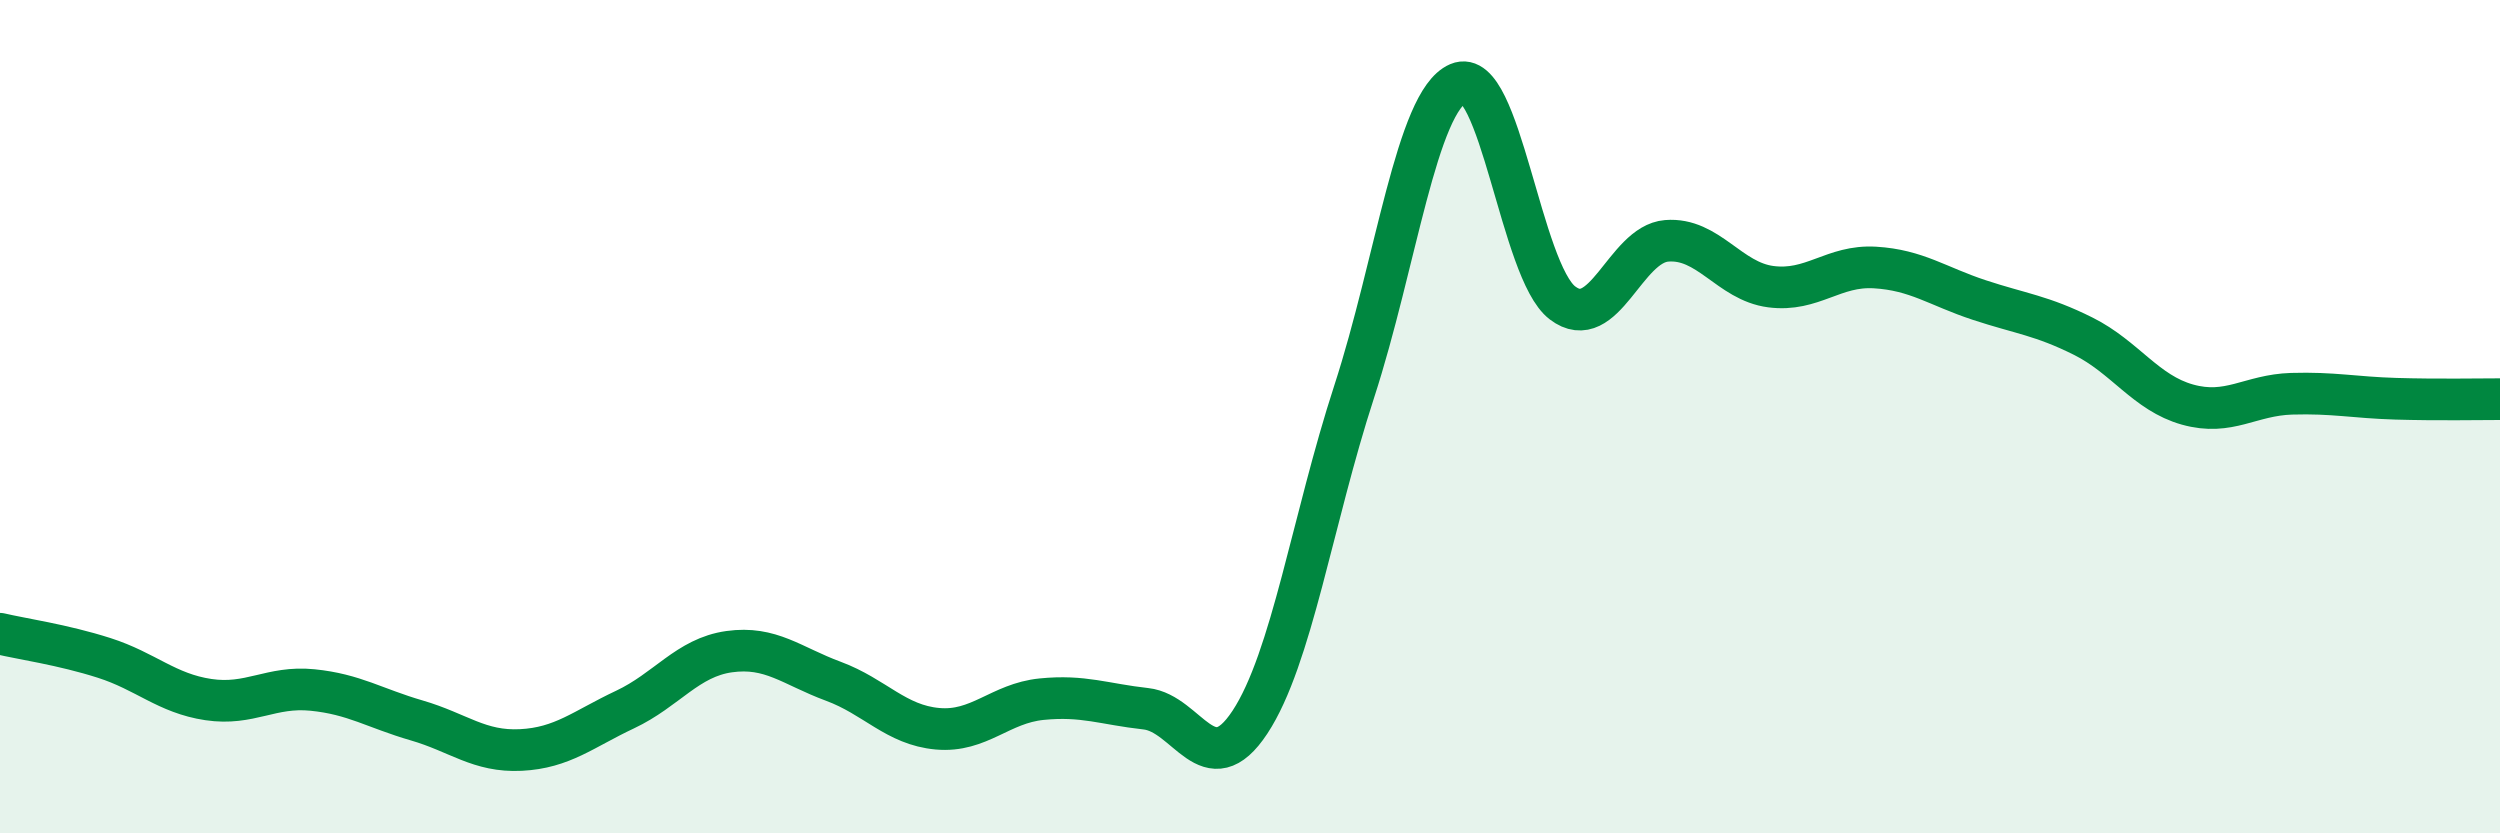 
    <svg width="60" height="20" viewBox="0 0 60 20" xmlns="http://www.w3.org/2000/svg">
      <path
        d="M 0,15.21 C 0.5,15.33 1.5,15.47 2.5,15.79 C 3.5,16.11 4,16.64 5,16.79 C 6,16.94 6.5,16.46 7.5,16.56 C 8.5,16.66 9,17 10,17.29 C 11,17.58 11.5,18.05 12.5,18 C 13.5,17.95 14,17.5 15,17.03 C 16,16.56 16.5,15.78 17.5,15.64 C 18.5,15.5 19,15.98 20,16.35 C 21,16.72 21.5,17.4 22.5,17.49 C 23.5,17.58 24,16.88 25,16.78 C 26,16.68 26.5,16.9 27.5,17.01 C 28.5,17.12 29,18.85 30,17.33 C 31,15.81 31.5,12.47 32.5,9.4 C 33.5,6.33 34,2.43 35,2 C 36,1.57 36.5,6.51 37.5,7.27 C 38.5,8.03 39,5.86 40,5.78 C 41,5.7 41.5,6.75 42.5,6.88 C 43.5,7.01 44,6.36 45,6.42 C 46,6.48 46.5,6.87 47.5,7.2 C 48.5,7.53 49,7.57 50,8.07 C 51,8.57 51.5,9.43 52.5,9.71 C 53.5,9.99 54,9.48 55,9.45 C 56,9.42 56.5,9.54 57.5,9.57 C 58.5,9.6 59.5,9.58 60,9.58L60 20L0 20Z"
        fill="#008740"
        opacity="0.1"
        stroke-linecap="round"
        stroke-linejoin="round"
      />
      <path
        d="M 0,15.21 C 0.5,15.33 1.5,15.47 2.5,15.79 C 3.5,16.11 4,16.64 5,16.79 C 6,16.94 6.5,16.46 7.5,16.56 C 8.5,16.66 9,17 10,17.29 C 11,17.58 11.5,18.05 12.5,18 C 13.5,17.95 14,17.5 15,17.03 C 16,16.56 16.5,15.78 17.5,15.64 C 18.5,15.5 19,15.98 20,16.35 C 21,16.72 21.5,17.4 22.5,17.49 C 23.5,17.58 24,16.88 25,16.78 C 26,16.68 26.5,16.9 27.5,17.01 C 28.5,17.12 29,18.85 30,17.33 C 31,15.81 31.5,12.47 32.5,9.4 C 33.5,6.33 34,2.43 35,2 C 36,1.57 36.5,6.51 37.5,7.27 C 38.5,8.03 39,5.86 40,5.78 C 41,5.7 41.5,6.75 42.5,6.88 C 43.5,7.01 44,6.36 45,6.42 C 46,6.48 46.5,6.87 47.5,7.2 C 48.5,7.53 49,7.57 50,8.07 C 51,8.57 51.5,9.43 52.5,9.71 C 53.5,9.99 54,9.48 55,9.45 C 56,9.42 56.5,9.54 57.5,9.57 C 58.5,9.6 59.5,9.58 60,9.58"
        stroke="#008740"
        stroke-width="1"
        fill="none"
        stroke-linecap="round"
        stroke-linejoin="round"
      />
    </svg>
  